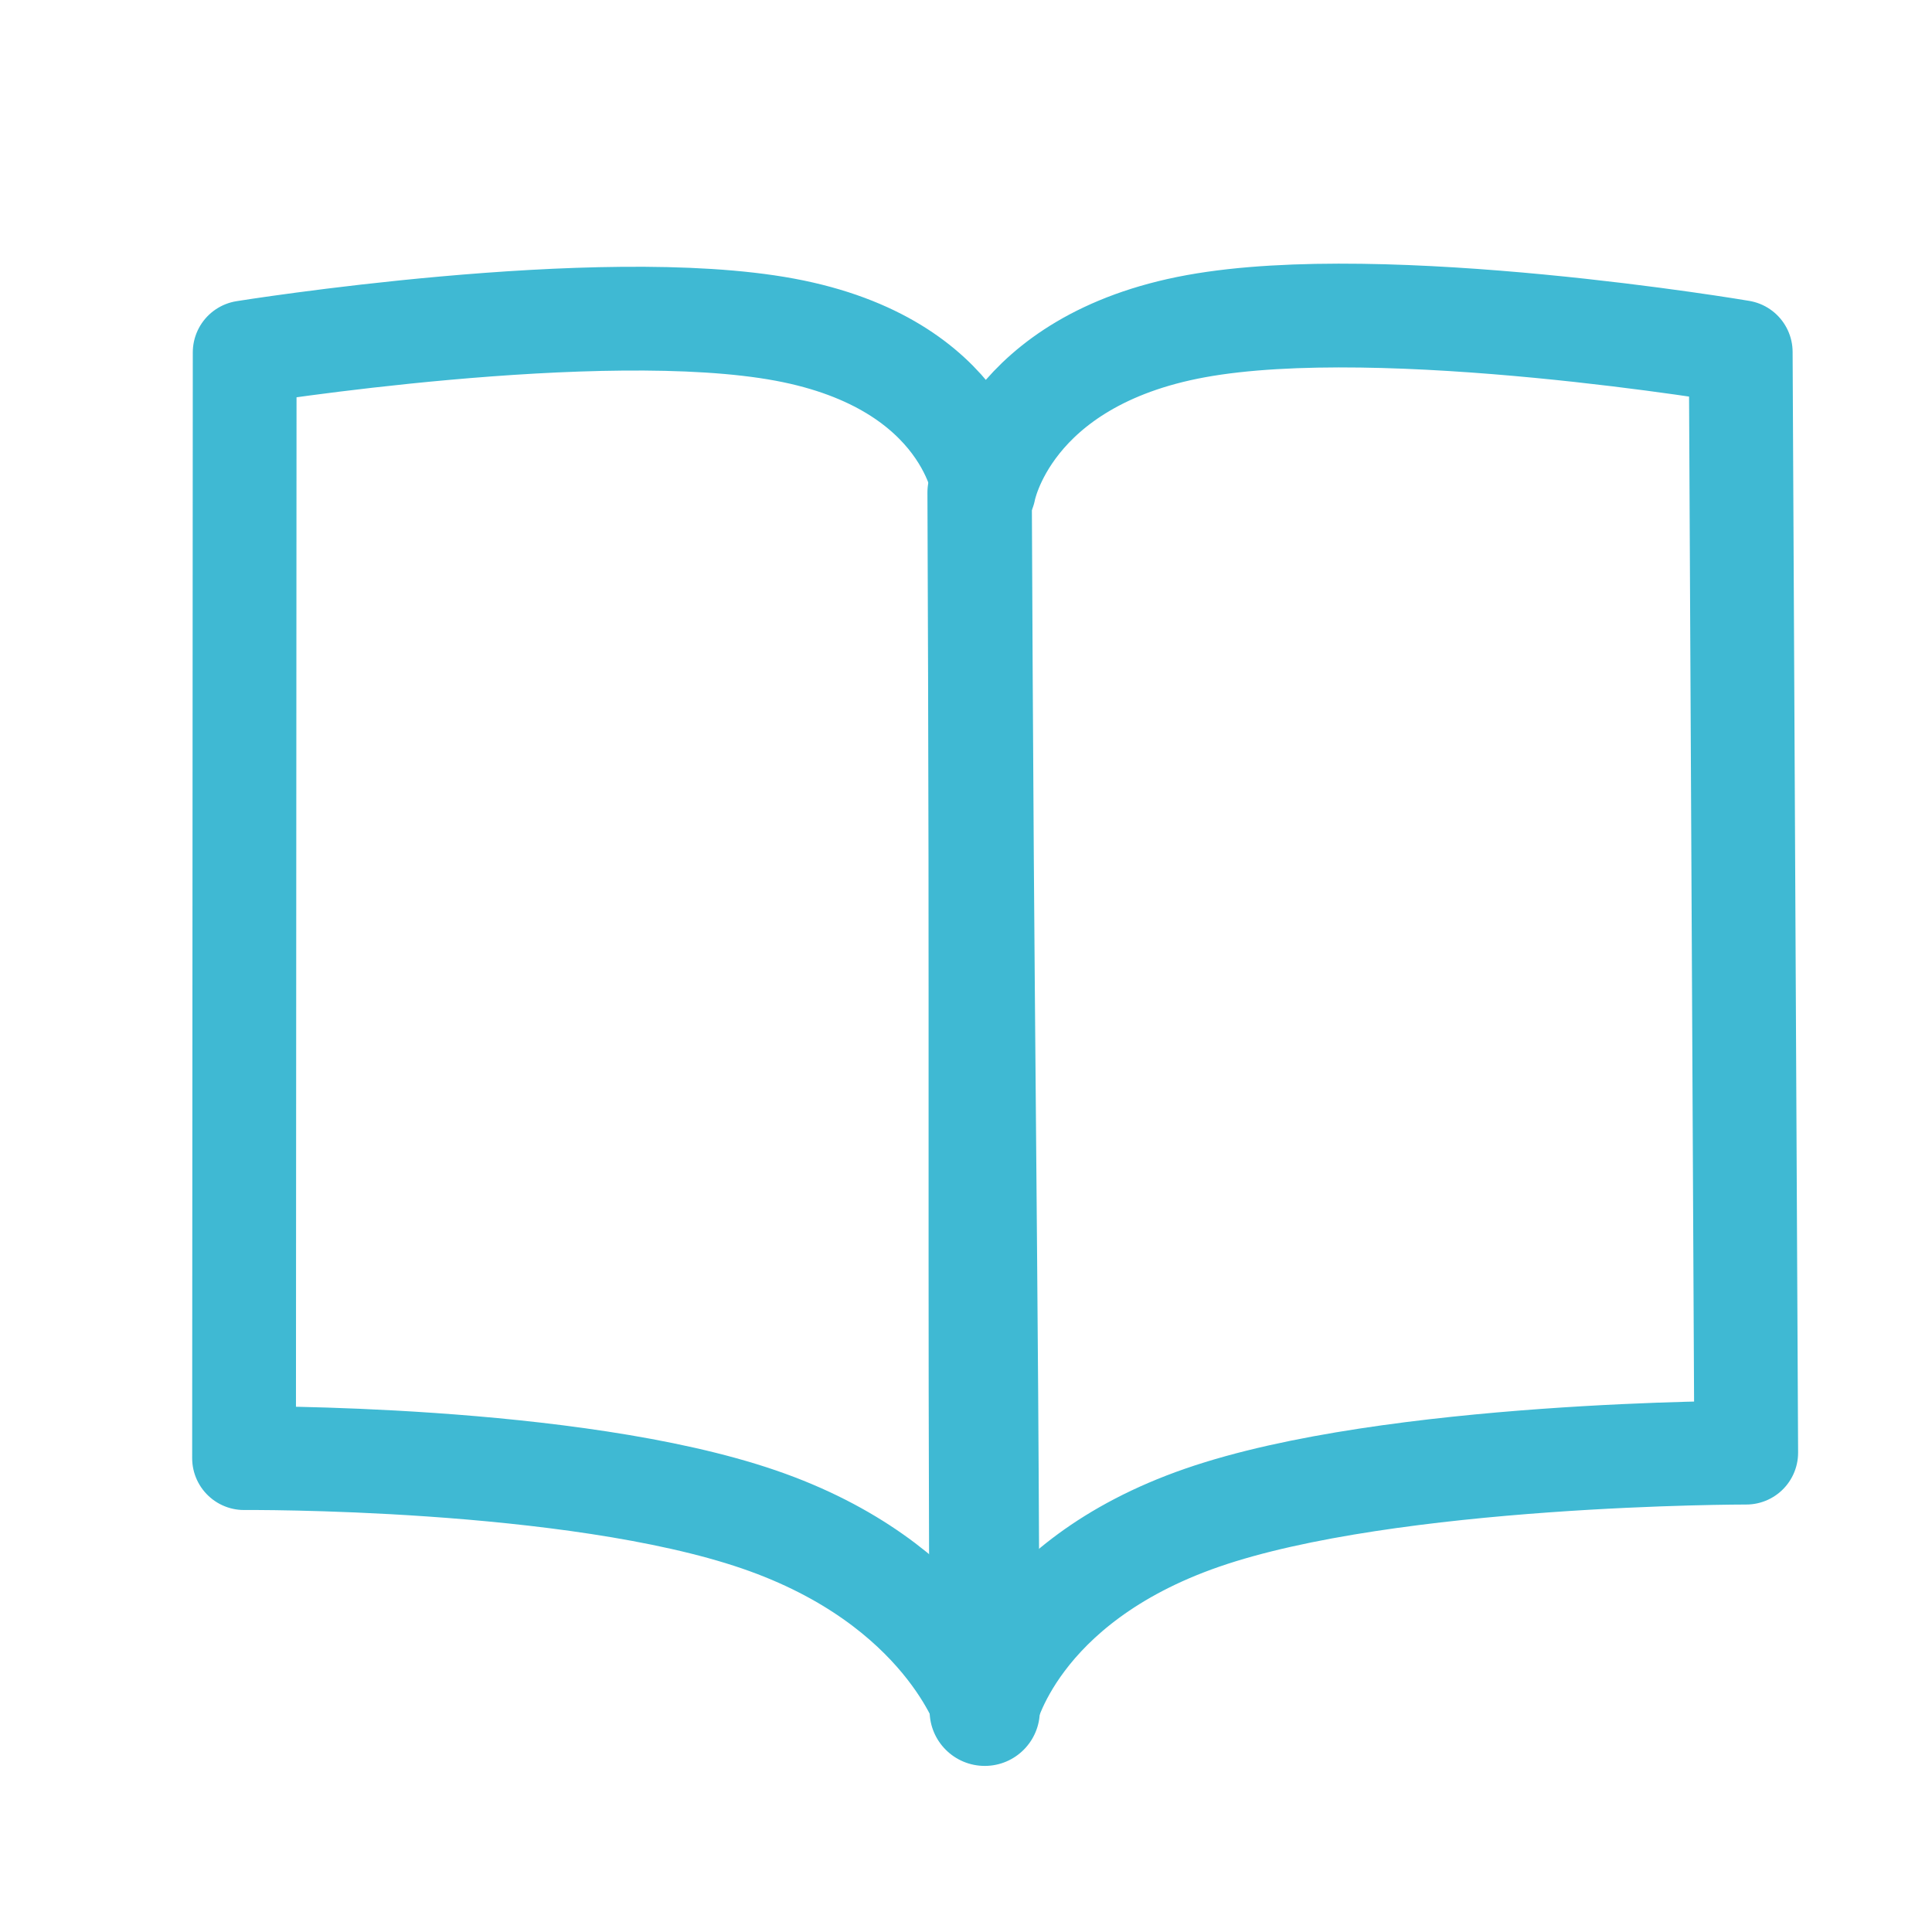 <?xml version="1.0" encoding="UTF-8" standalone="no"?>
<svg xmlns="http://www.w3.org/2000/svg" xmlns:vectornator="http://vectornator.io" xmlns:xlink="http://www.w3.org/1999/xlink" height="100%" stroke-miterlimit="10" style="fill-rule:nonzero;clip-rule:evenodd;stroke-linecap:round;stroke-linejoin:round;" version="1.1" viewBox="0 0 1024 1024" width="100%" xml:space="preserve">
<defs></defs>
<g id="Ebene-2" vectornator:layerName="Ebene 2">
<g opacity="0.997">
<path d="M519.094 233.375C503.824 233.439 491.498 245.855 491.562 261.125C491.801 325.552 492.047 389.979 492.125 454.406C492.239 549.003 492.1 643.59 492.219 738.188C492.289 794.418 492.54 850.676 492.719 906.906C492.786 923.035 505.934 936.036 522.062 935.969C538.191 935.901 551.193 922.785 551.125 906.656C550.833 850.426 550.65 794.198 550.25 737.969C549.576 643.374 548.616 548.782 547.938 454.188C547.475 389.762 547.177 325.333 546.875 260.906C546.811 245.636 534.364 233.311 519.094 233.375Z" fill="#3fb9d3" stroke="none"></path>
</g>
<path d="M922.621 186.599L924.076 478.265L925.532 769.931C925.532 769.931 737.276 769.758 637.264 804.38C537.252 839.001 522.509 907.797 522.509 907.797C522.509 907.797 501.092 839.161 402.059 805.267C303.026 771.373 129.352 772.842 129.352 772.842L129.517 479.817L129.683 186.791C129.683 186.791 317.958 156.501 415.923 174.721C513.889 192.941 521.546 259.671 521.546 259.671C521.546 259.671 533.643 191.142 633.912 172.874C734.18 154.606 922.621 186.599 922.621 186.599Z" fill="none" opacity="0.997" stroke="#3fb9d3" stroke-linecap="butt" stroke-linejoin="round" stroke-width="55"></path>
</g>
</svg>

